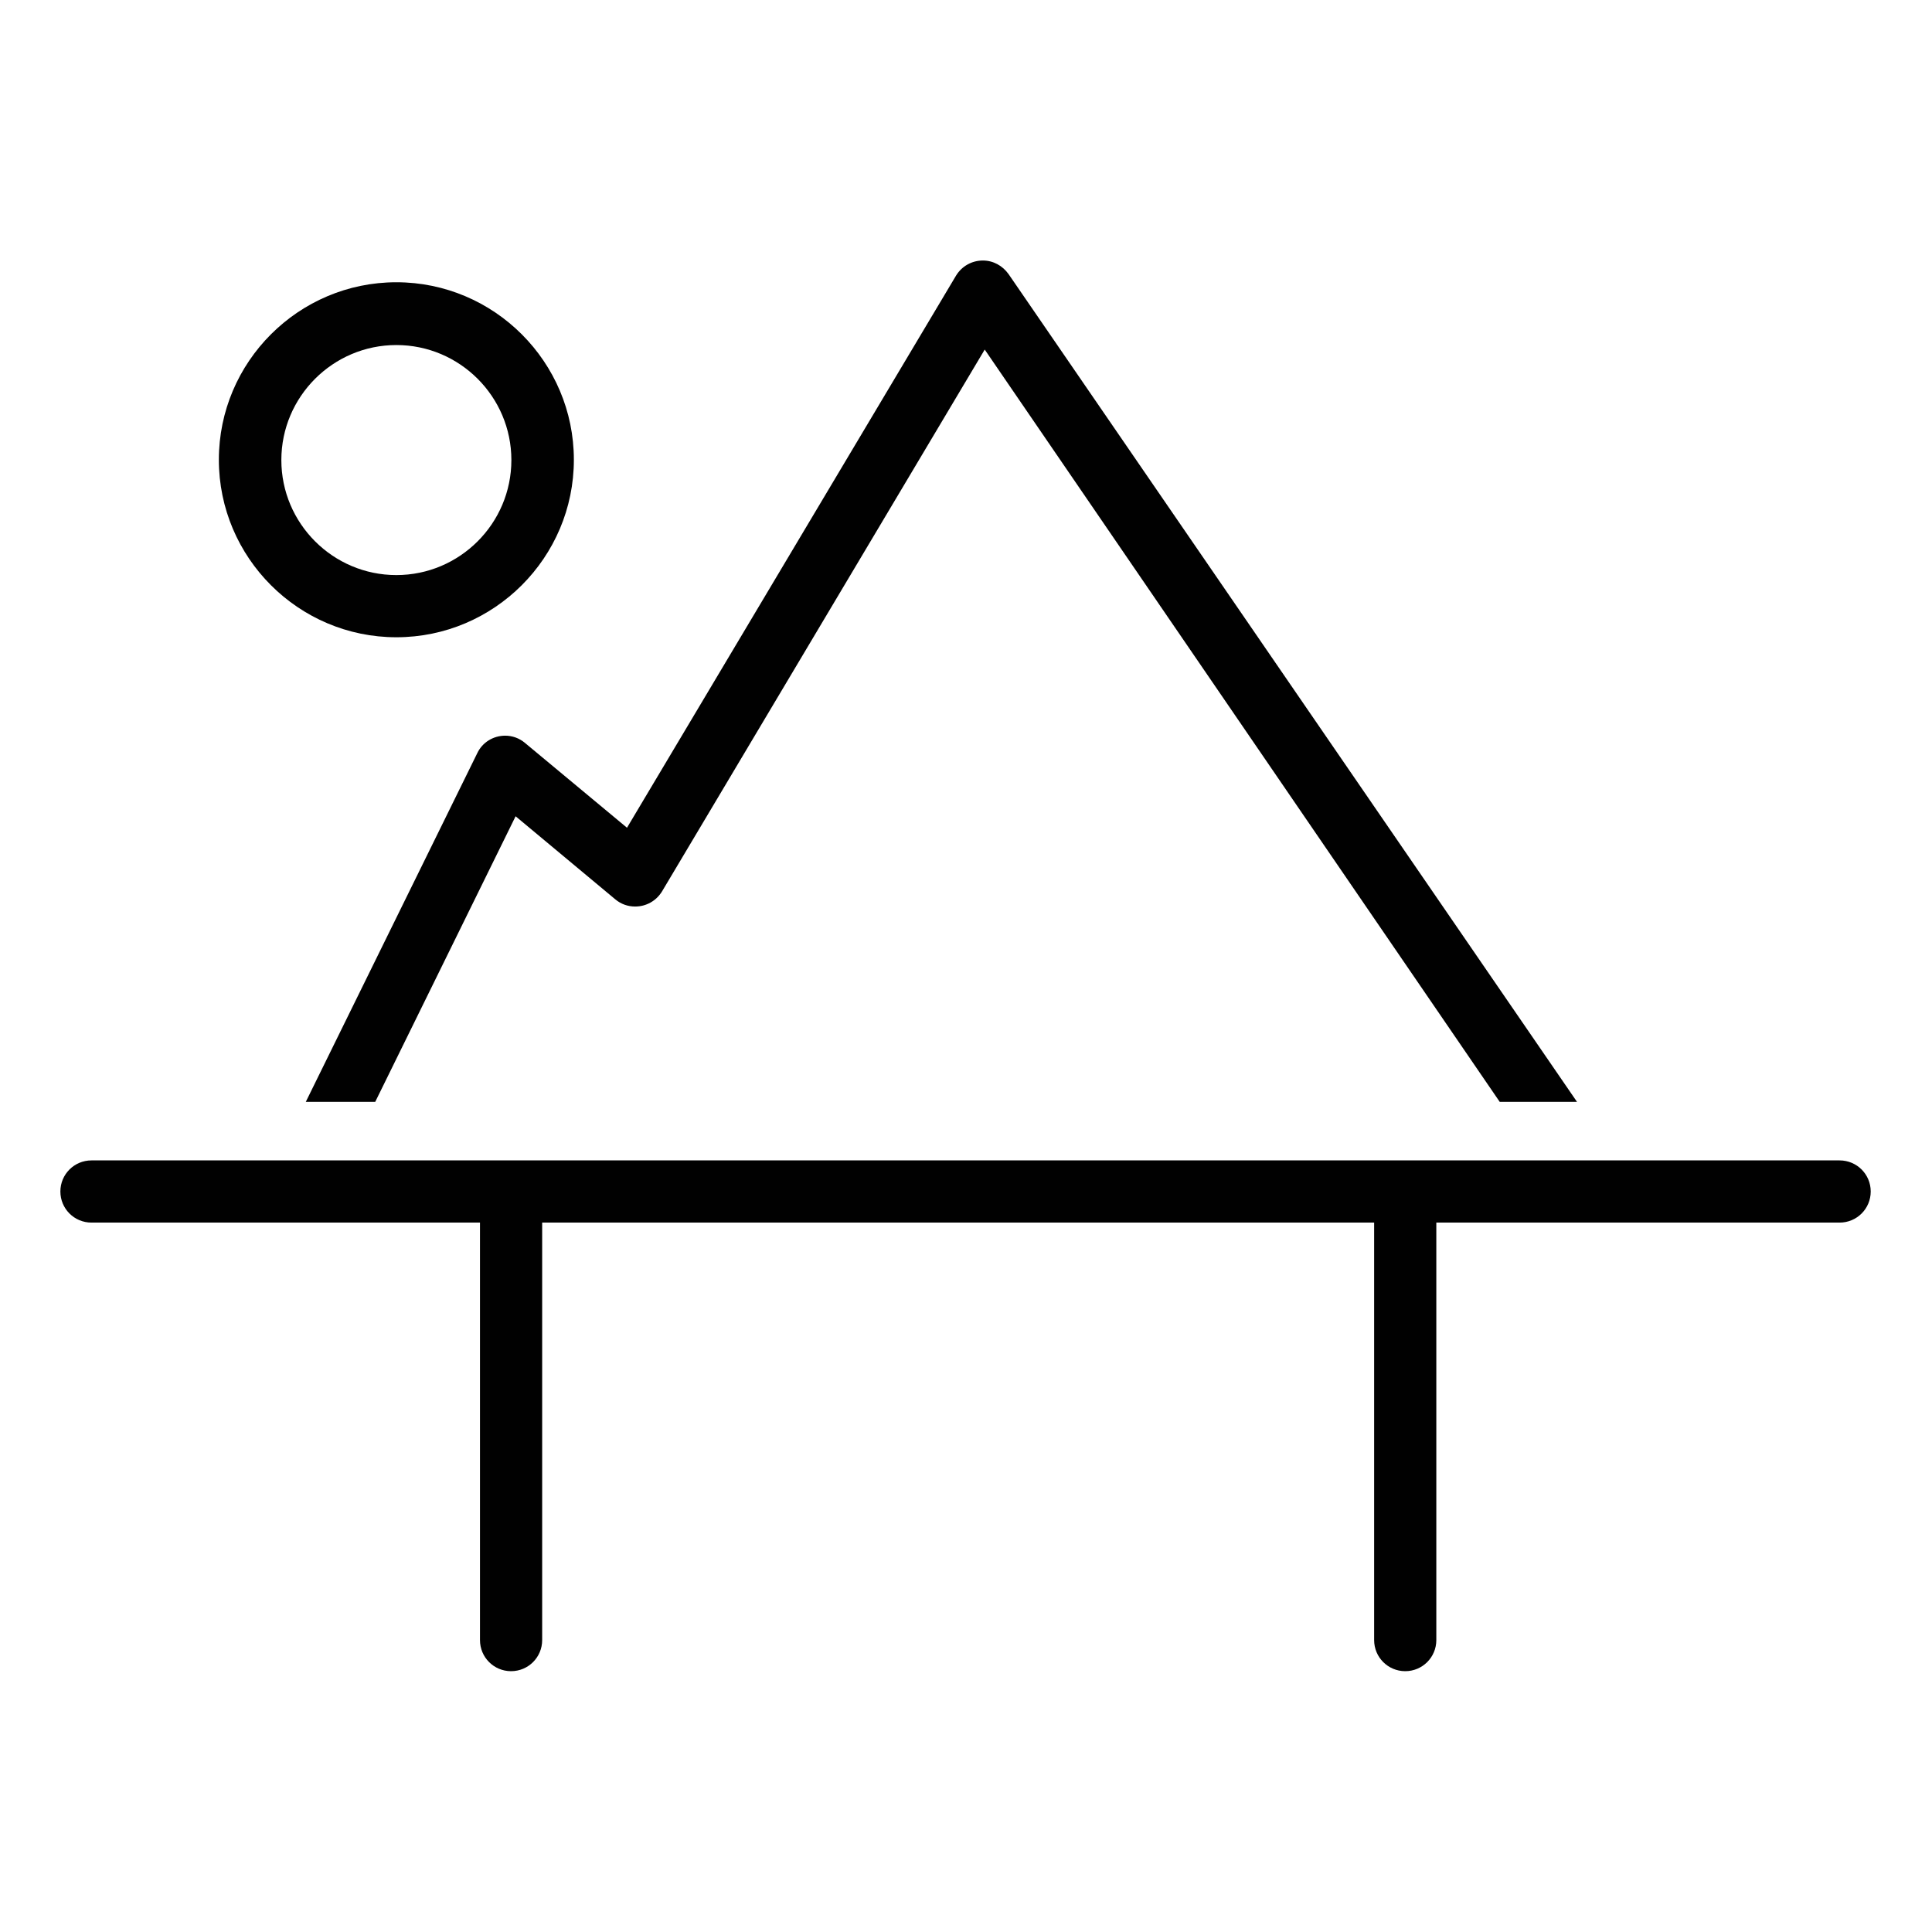 <svg xmlns="http://www.w3.org/2000/svg" id="Layer_1" data-name="Layer 1" viewBox="0 0 64 64"><defs><style>      .cls-1 {        fill: #010101;      }    </style></defs><path class="cls-1" d="m16.74,24.37c-.4,0-.76.22-.93.58l-5.68,11.55h2.3l4.65-9.46,3.3,2.75c.19.16.42.24.66.24.37,0,.7-.19.89-.5l10.69-17.95,17.06,24.92h2.56l-18.83-27.42c-.2-.28-.51-.45-.85-.45-.37,0-.7.19-.89.5l-10.9,18.29-3.38-2.81c-.19-.16-.42-.24-.66-.24"></path><path class="cls-1" d="m13.13,11.43c2.1,0,3.81,1.71,3.81,3.81s-1.71,3.81-3.81,3.81-3.81-1.71-3.81-3.81,1.71-3.81,3.81-3.81m0,9.68c3.24,0,5.88-2.64,5.88-5.88s-2.64-5.88-5.88-5.88-5.88,2.64-5.88,5.88,2.64,5.88,5.88,5.88"></path><path class="cls-1" d="m60.97,38.44H3.03c-.57,0-1.03.46-1.03,1.03s.46,1.03,1.03,1.03h12.87v13.83c0,.57.46,1.03,1.03,1.03s1.03-.46,1.03-1.03v-13.83h27.56v13.83c0,.57.46,1.03,1.03,1.03s1.03-.46,1.03-1.03v-13.83h13.36c.57,0,1.03-.46,1.03-1.03s-.46-1.03-1.03-1.03"></path></svg>